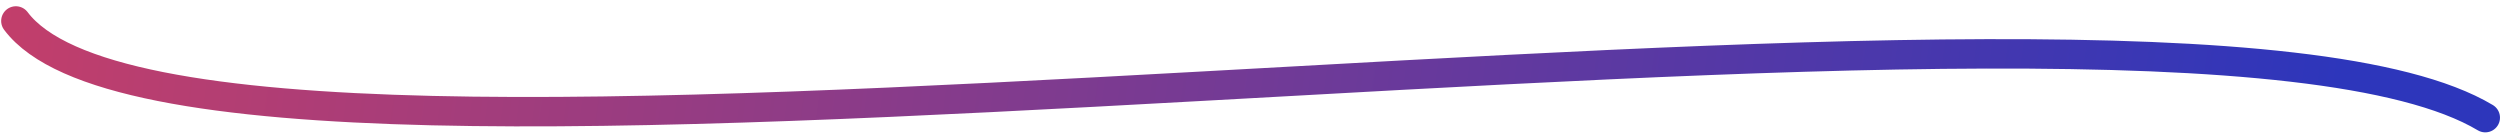 <?xml version="1.0" encoding="UTF-8"?> <svg xmlns="http://www.w3.org/2000/svg" width="255" height="14" viewBox="0 0 255 14" fill="none"> <path d="M253.499 12C220 -8 20.126 26.83 1.618 2.138" stroke="url(#paint0_linear)" stroke-width="3" stroke-linecap="round"></path> <defs> <linearGradient id="paint0_linear" x1="-68.5" y1="-12.5" x2="236" y2="29" gradientUnits="userSpaceOnUse"> <stop stop-color="#EE4153"></stop> <stop offset="1" stop-color="#2D36BB"></stop> </linearGradient> </defs> </svg> 